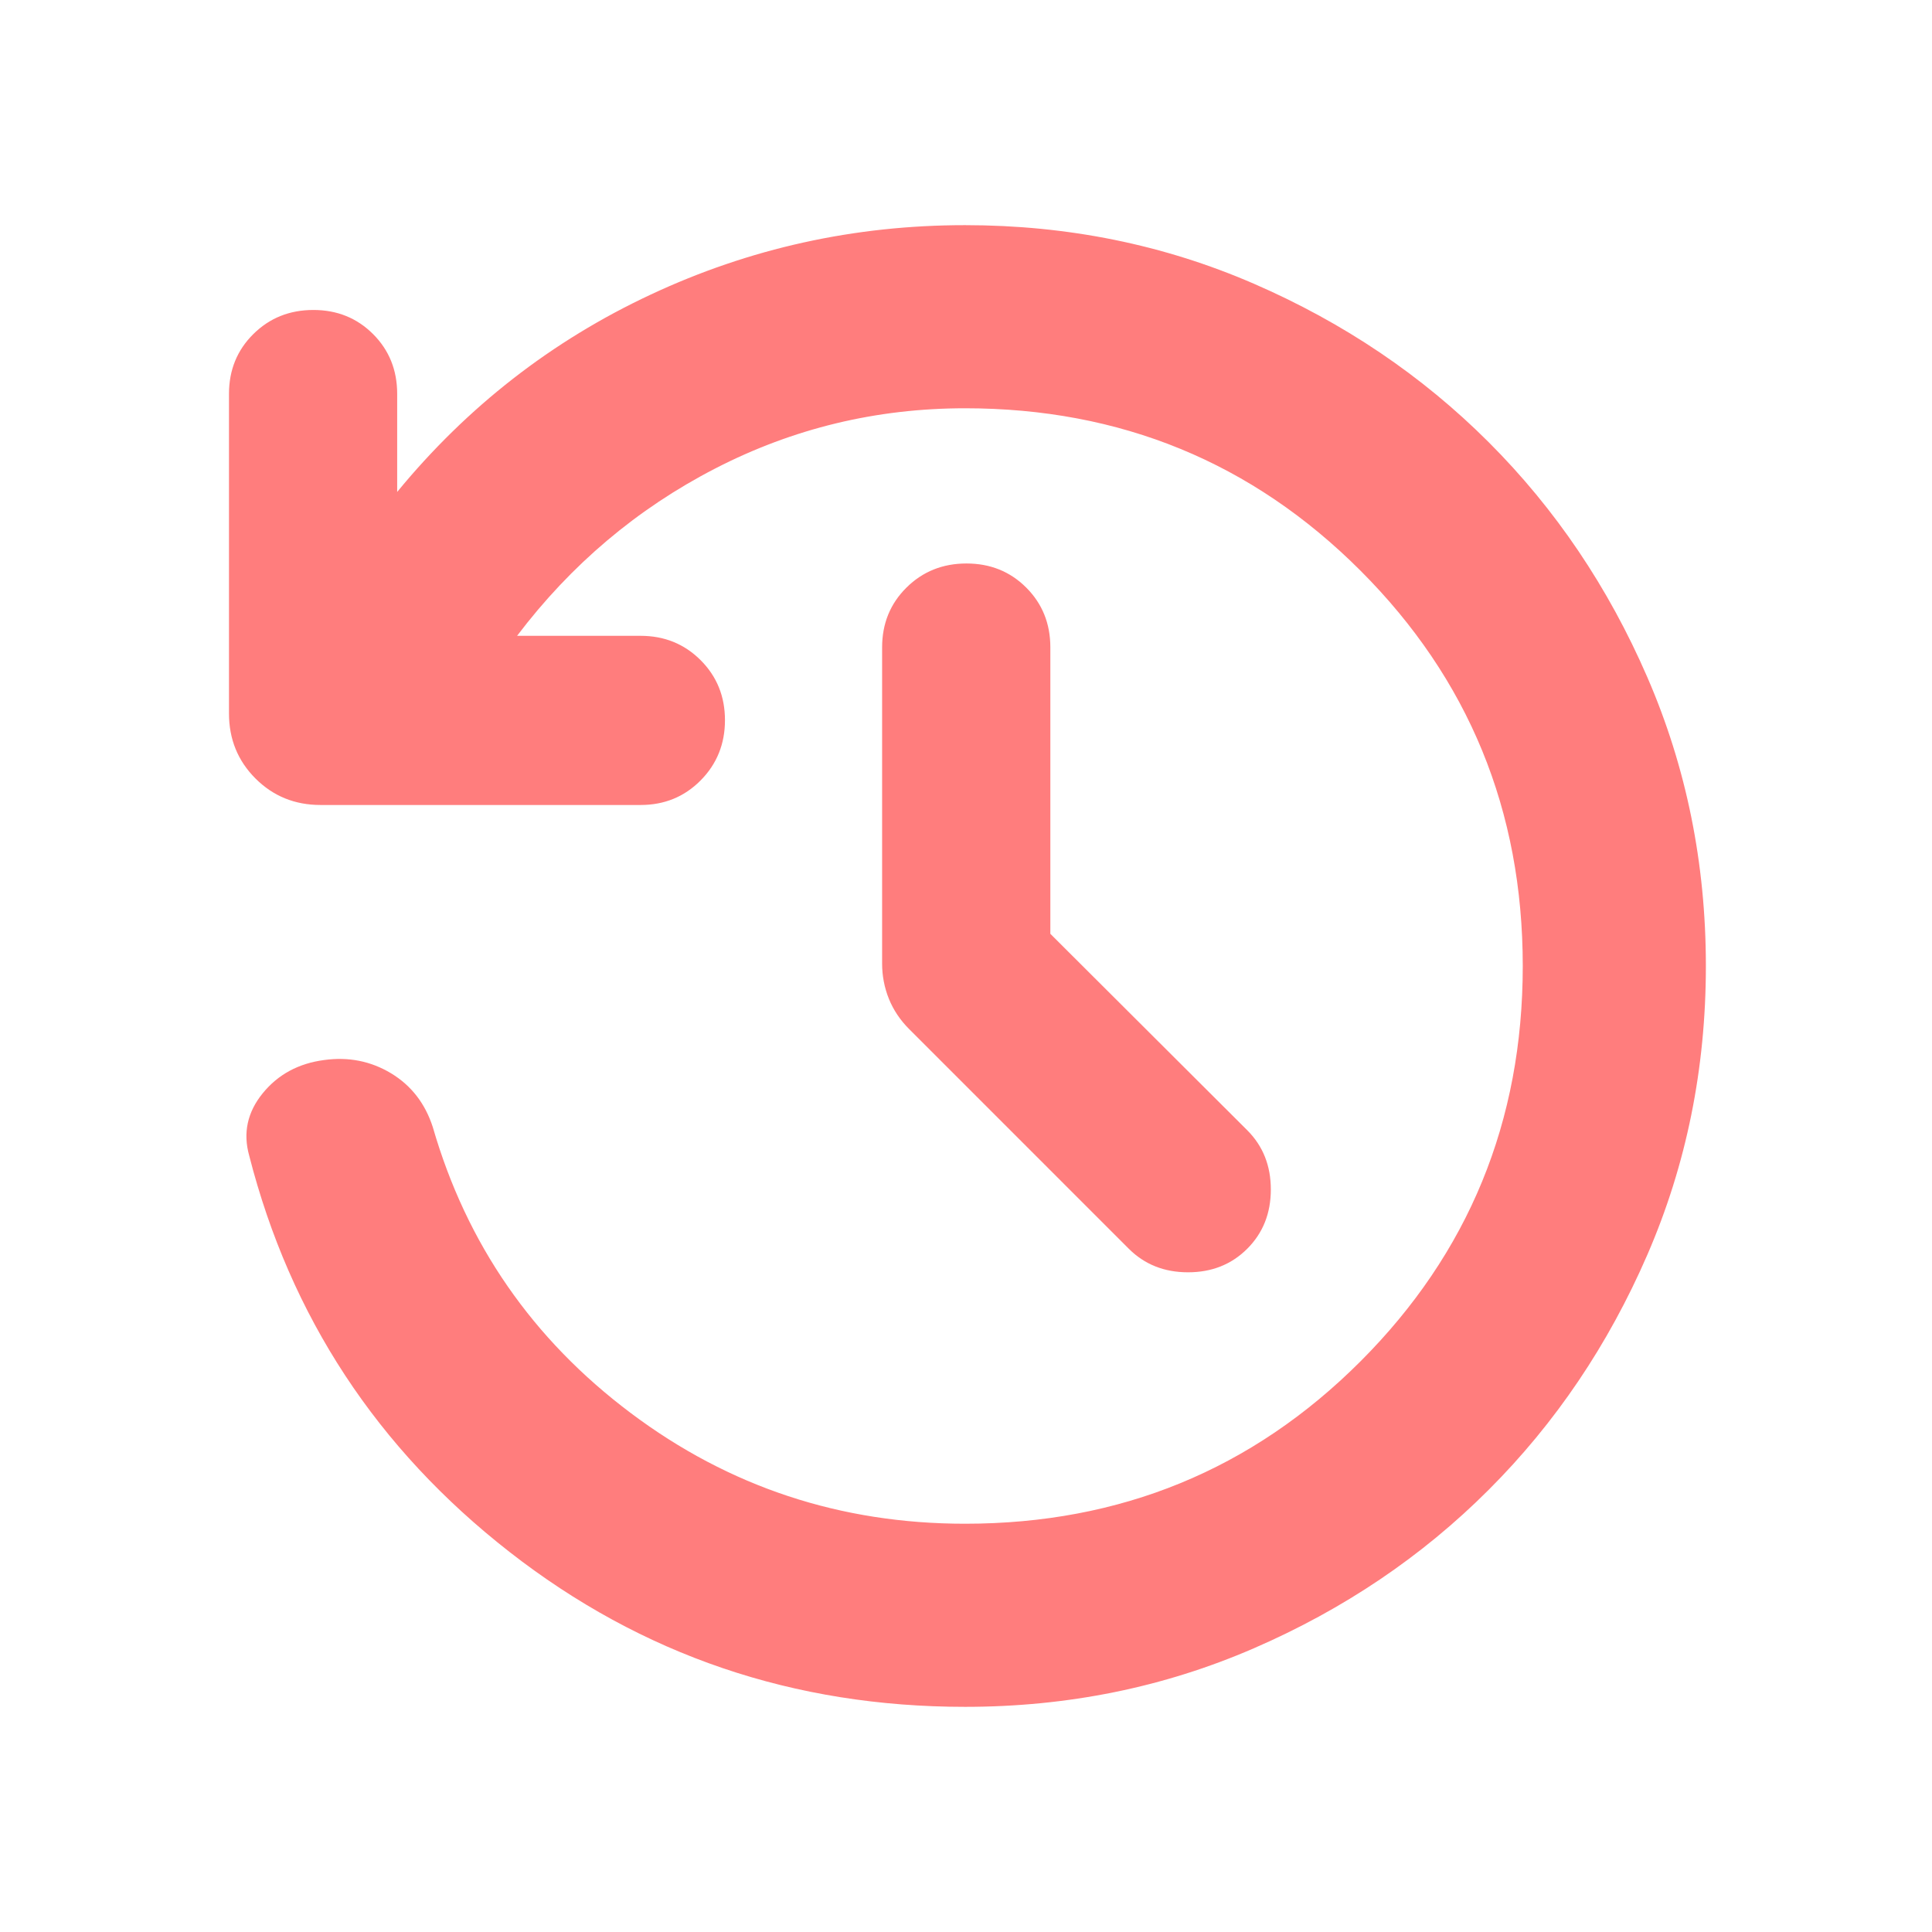 <svg width="50" height="50" viewBox="0 0 50 50" fill="none" xmlns="http://www.w3.org/2000/svg">
<path d="M24.975 44.173C20.542 44.173 16.612 42.837 13.186 40.164C9.76 37.491 7.514 34.072 6.449 29.907C6.285 29.32 6.402 28.782 6.799 28.294C7.196 27.806 7.727 27.52 8.392 27.433C9.022 27.347 9.598 27.462 10.121 27.777C10.642 28.092 11.003 28.556 11.201 29.17C12.076 32.196 13.784 34.663 16.326 36.571C18.868 38.48 21.751 39.434 24.975 39.434C28.996 39.434 32.407 38.034 35.208 35.233C38.008 32.432 39.409 29.021 39.409 25C39.409 20.979 38.008 17.568 35.208 14.767C32.407 11.967 28.996 10.566 24.975 10.566C22.679 10.566 20.522 11.087 18.505 12.127C16.488 13.168 14.78 14.61 13.382 16.455H16.579C17.194 16.455 17.712 16.665 18.132 17.085C18.552 17.505 18.762 18.023 18.762 18.638C18.762 19.253 18.552 19.773 18.132 20.197C17.712 20.621 17.194 20.833 16.579 20.833H8.296C7.631 20.833 7.07 20.605 6.612 20.148C6.155 19.69 5.926 19.129 5.926 18.464V10.193C5.926 9.578 6.136 9.062 6.556 8.646C6.976 8.23 7.494 8.022 8.109 8.022C8.724 8.022 9.239 8.23 9.655 8.646C10.071 9.062 10.279 9.578 10.279 10.193V12.731C12.092 10.525 14.278 8.823 16.838 7.625C19.399 6.426 22.111 5.827 24.975 5.827C27.629 5.827 30.12 6.332 32.448 7.342C34.777 8.353 36.804 9.721 38.529 11.446C40.255 13.172 41.623 15.198 42.633 17.527C43.643 19.855 44.148 22.346 44.148 25C44.148 27.654 43.643 30.145 42.633 32.474C41.623 34.802 40.255 36.829 38.529 38.554C36.804 40.28 34.777 41.648 32.448 42.658C30.12 43.668 27.629 44.173 24.975 44.173ZM27.183 24.167L32.279 29.251C32.686 29.658 32.889 30.169 32.889 30.783C32.889 31.399 32.686 31.91 32.279 32.317C31.872 32.724 31.361 32.927 30.746 32.927C30.131 32.927 29.62 32.724 29.213 32.317L23.529 26.633C23.296 26.4 23.121 26.138 23.004 25.849C22.888 25.559 22.829 25.255 22.829 24.936V16.754C22.829 16.139 23.039 15.623 23.459 15.207C23.879 14.791 24.397 14.583 25.012 14.583C25.628 14.583 26.143 14.791 26.559 15.207C26.975 15.623 27.183 16.139 27.183 16.754V24.167Z" fill="#FF7D7D"/>
</svg>
